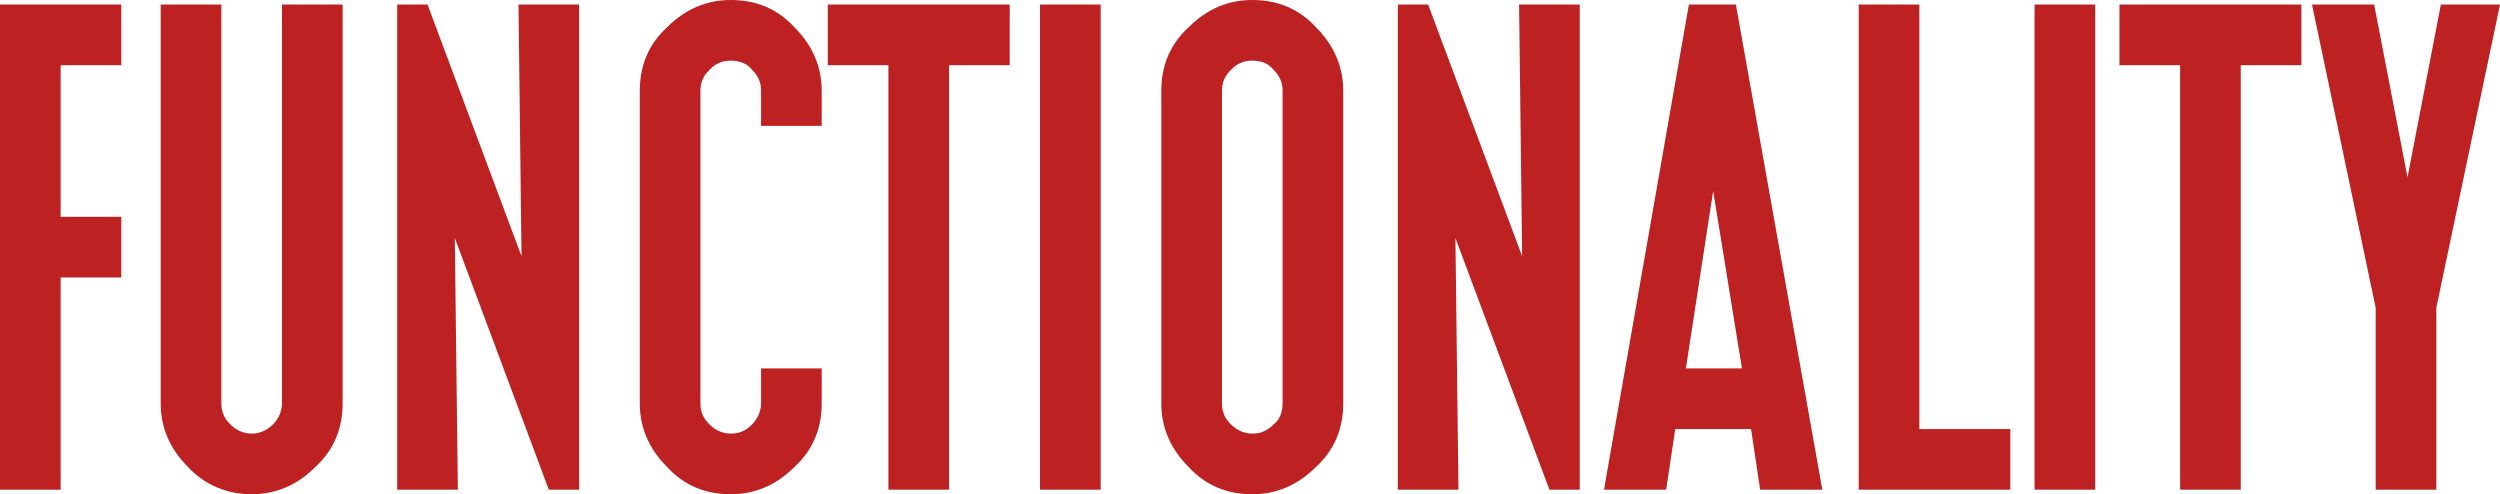 <?xml version="1.0" encoding="utf-8"?>
<!-- Generator: Adobe Illustrator 27.5.0, SVG Export Plug-In . SVG Version: 6.00 Build 0)  -->
<svg version="1.1" id="レイヤー_1" xmlns="http://www.w3.org/2000/svg" xmlns:xlink="http://www.w3.org/1999/xlink" x="0px"
	 y="0px" viewBox="0 0 164.9 32.6" style="enable-background:new 0 0 164.9 32.6;" xml:space="preserve">
<style type="text/css">
	.st0{fill:#BD2121;}
</style>
<path class="st0" d="M8,18.3H4v14H0v-32h8v4H4v10h4V18.3z M22.6,26.6c0,1.7-0.6,3.1-1.8,4.2c-1.2,1.2-2.6,1.8-4.2,1.8
	s-3.1-0.6-4.2-1.8c-1.2-1.2-1.8-2.6-1.8-4.2V0.3h4v26.3c0,0.6,0.2,1,0.6,1.4c0.4,0.4,0.9,0.6,1.4,0.6s1-0.2,1.4-0.6
	c0.4-0.4,0.6-0.9,0.6-1.4V0.3h4V26.6z M38.2,32.3h-2L30,15.7l0.2,16.6h-4v-32h2l6.2,16.6L34.2,0.3h4V32.3z M54.2,26.6
	c0,1.7-0.6,3.1-1.8,4.2c-1.2,1.2-2.6,1.8-4.2,1.8c-1.7,0-3.1-0.6-4.2-1.8c-1.2-1.2-1.8-2.6-1.8-4.2V6c0-1.7,0.6-3.1,1.8-4.2
	C45.2,0.6,46.6,0,48.2,0c1.7,0,3.1,0.6,4.2,1.8c1.2,1.2,1.8,2.6,1.8,4.2v2.3h-4V6c0-0.6-0.2-1-0.6-1.4C49.3,4.2,48.8,4,48.2,4
	c-0.6,0-1,0.2-1.4,0.6C46.4,5,46.2,5.4,46.2,6v20.6c0,0.6,0.2,1,0.6,1.4c0.4,0.4,0.9,0.6,1.4,0.6c0.6,0,1-0.2,1.4-0.6
	c0.4-0.4,0.6-0.9,0.6-1.4v-2.3h4V26.6z M66.6,4.3h-4v28h-4v-28h-4v-4h12V4.3z M72.6,32.3h-4v-32h4V32.3z M88.6,26.6
	c0,1.7-0.6,3.1-1.8,4.2c-1.2,1.2-2.6,1.8-4.2,1.8c-1.7,0-3.1-0.6-4.2-1.8c-1.2-1.2-1.8-2.6-1.8-4.2V6c0-1.7,0.6-3.1,1.8-4.2
	C79.6,0.6,81,0,82.6,0c1.7,0,3.1,0.6,4.2,1.8c1.2,1.2,1.8,2.6,1.8,4.2V26.6z M84.6,26.6V6c0-0.6-0.2-1-0.6-1.4
	C83.7,4.2,83.2,4,82.6,4c-0.6,0-1,0.2-1.4,0.6C80.8,5,80.6,5.4,80.6,6v20.6c0,0.6,0.2,1,0.6,1.4c0.4,0.4,0.9,0.6,1.4,0.6
	c0.6,0,1-0.2,1.4-0.6C84.4,27.7,84.6,27.2,84.6,26.6z M104.2,32.3h-2L96,15.7l0.2,16.6h-4v-32h2l6.2,16.6l-0.2-16.6h4V32.3z
	 M111.2,24.3h3.7L113,12.6L111.2,24.3z M120.2,32.3h-4.1l-0.6-4h-5l-0.6,4h-4.1l5.6-32h3.1L120.2,32.3z M132.6,32.3h-10v-32h4v28h6
	V32.3z M138.2,32.3h-4v-32h4V32.3z M151.8,4.3h-4v28h-4v-28h-4v-4h12V4.3z M164.9,0.3l-4.2,20v12h-4v-12l-4.2-20h4.1l2.2,11.4
	l2.2-11.4H164.9z"/>
</svg>
